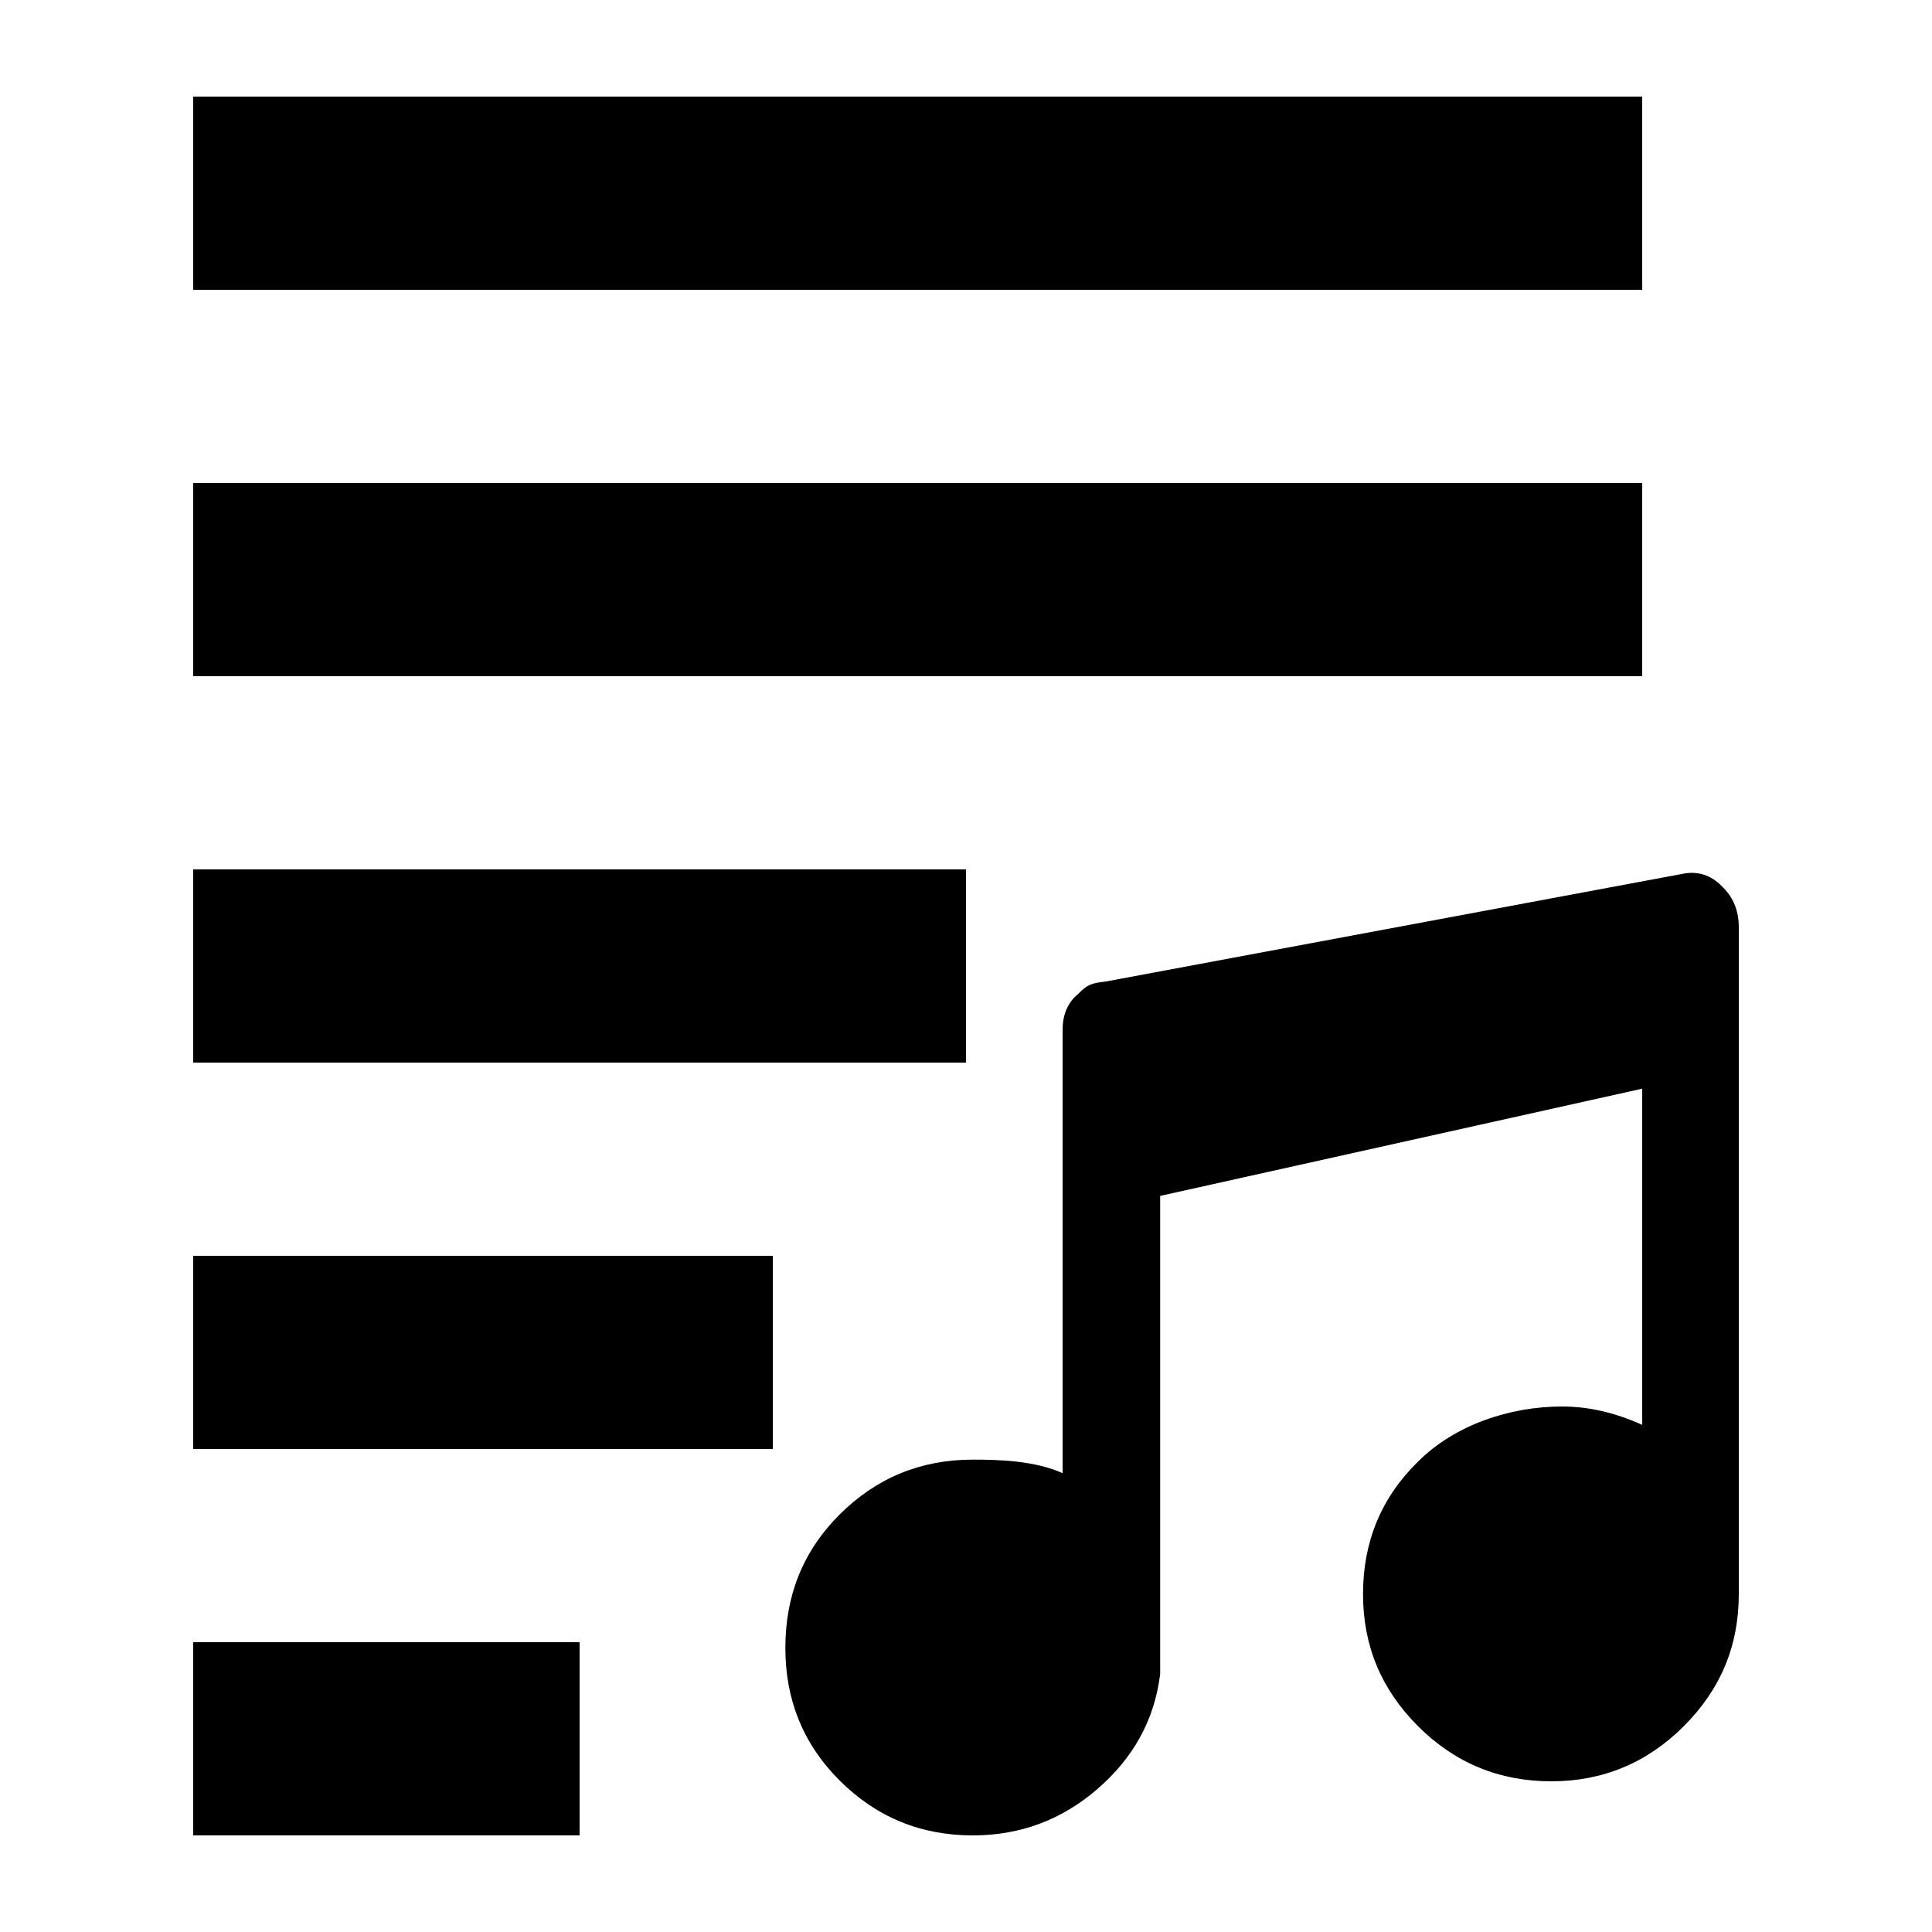 <?xml version="1.0" encoding="utf-8"?>
<!-- Uploaded to: SVG Repo, www.svgrepo.com, Generator: SVG Repo Mixer Tools -->
<svg width="800px" height="800px" viewBox="0 0 20 20" xmlns="http://www.w3.org/2000/svg">
<rect x="0" fill="none" width="20" height="20"/>
<g>
<path d="M17 3V1H2v2h15zm0 4V5H2v2h15zm-7 4V9H2v2h8zm7.45-1.96l-6 1.12c-.16.02-.19.03-.29.13-.11.09-.16.22-.16.37v4.59c-.29-.13-.66-.14-.93-.14-.54 0-1 .19-1.38.57s-.56.84-.56 1.38c0 .53.18.99.56 1.37s.84.57 1.38.57c.49 0 .92-.16 1.29-.48s.59-.71.65-1.19v-4.95L17 11.27v3.48c-.29-.13-.56-.19-.83-.19-.54 0-1.11.19-1.49.57-.38.37-.57.83-.57 1.37s.19.99.57 1.37.84.57 1.38.57c.53 0 .99-.19 1.37-.57s.57-.83.57-1.37V9.6c0-.16-.05-.3-.16-.41-.11-.12-.24-.17-.39-.15zM8 15v-2H2v2h6zm-2 4v-2H2v2h4z"/>
</g>
</svg>